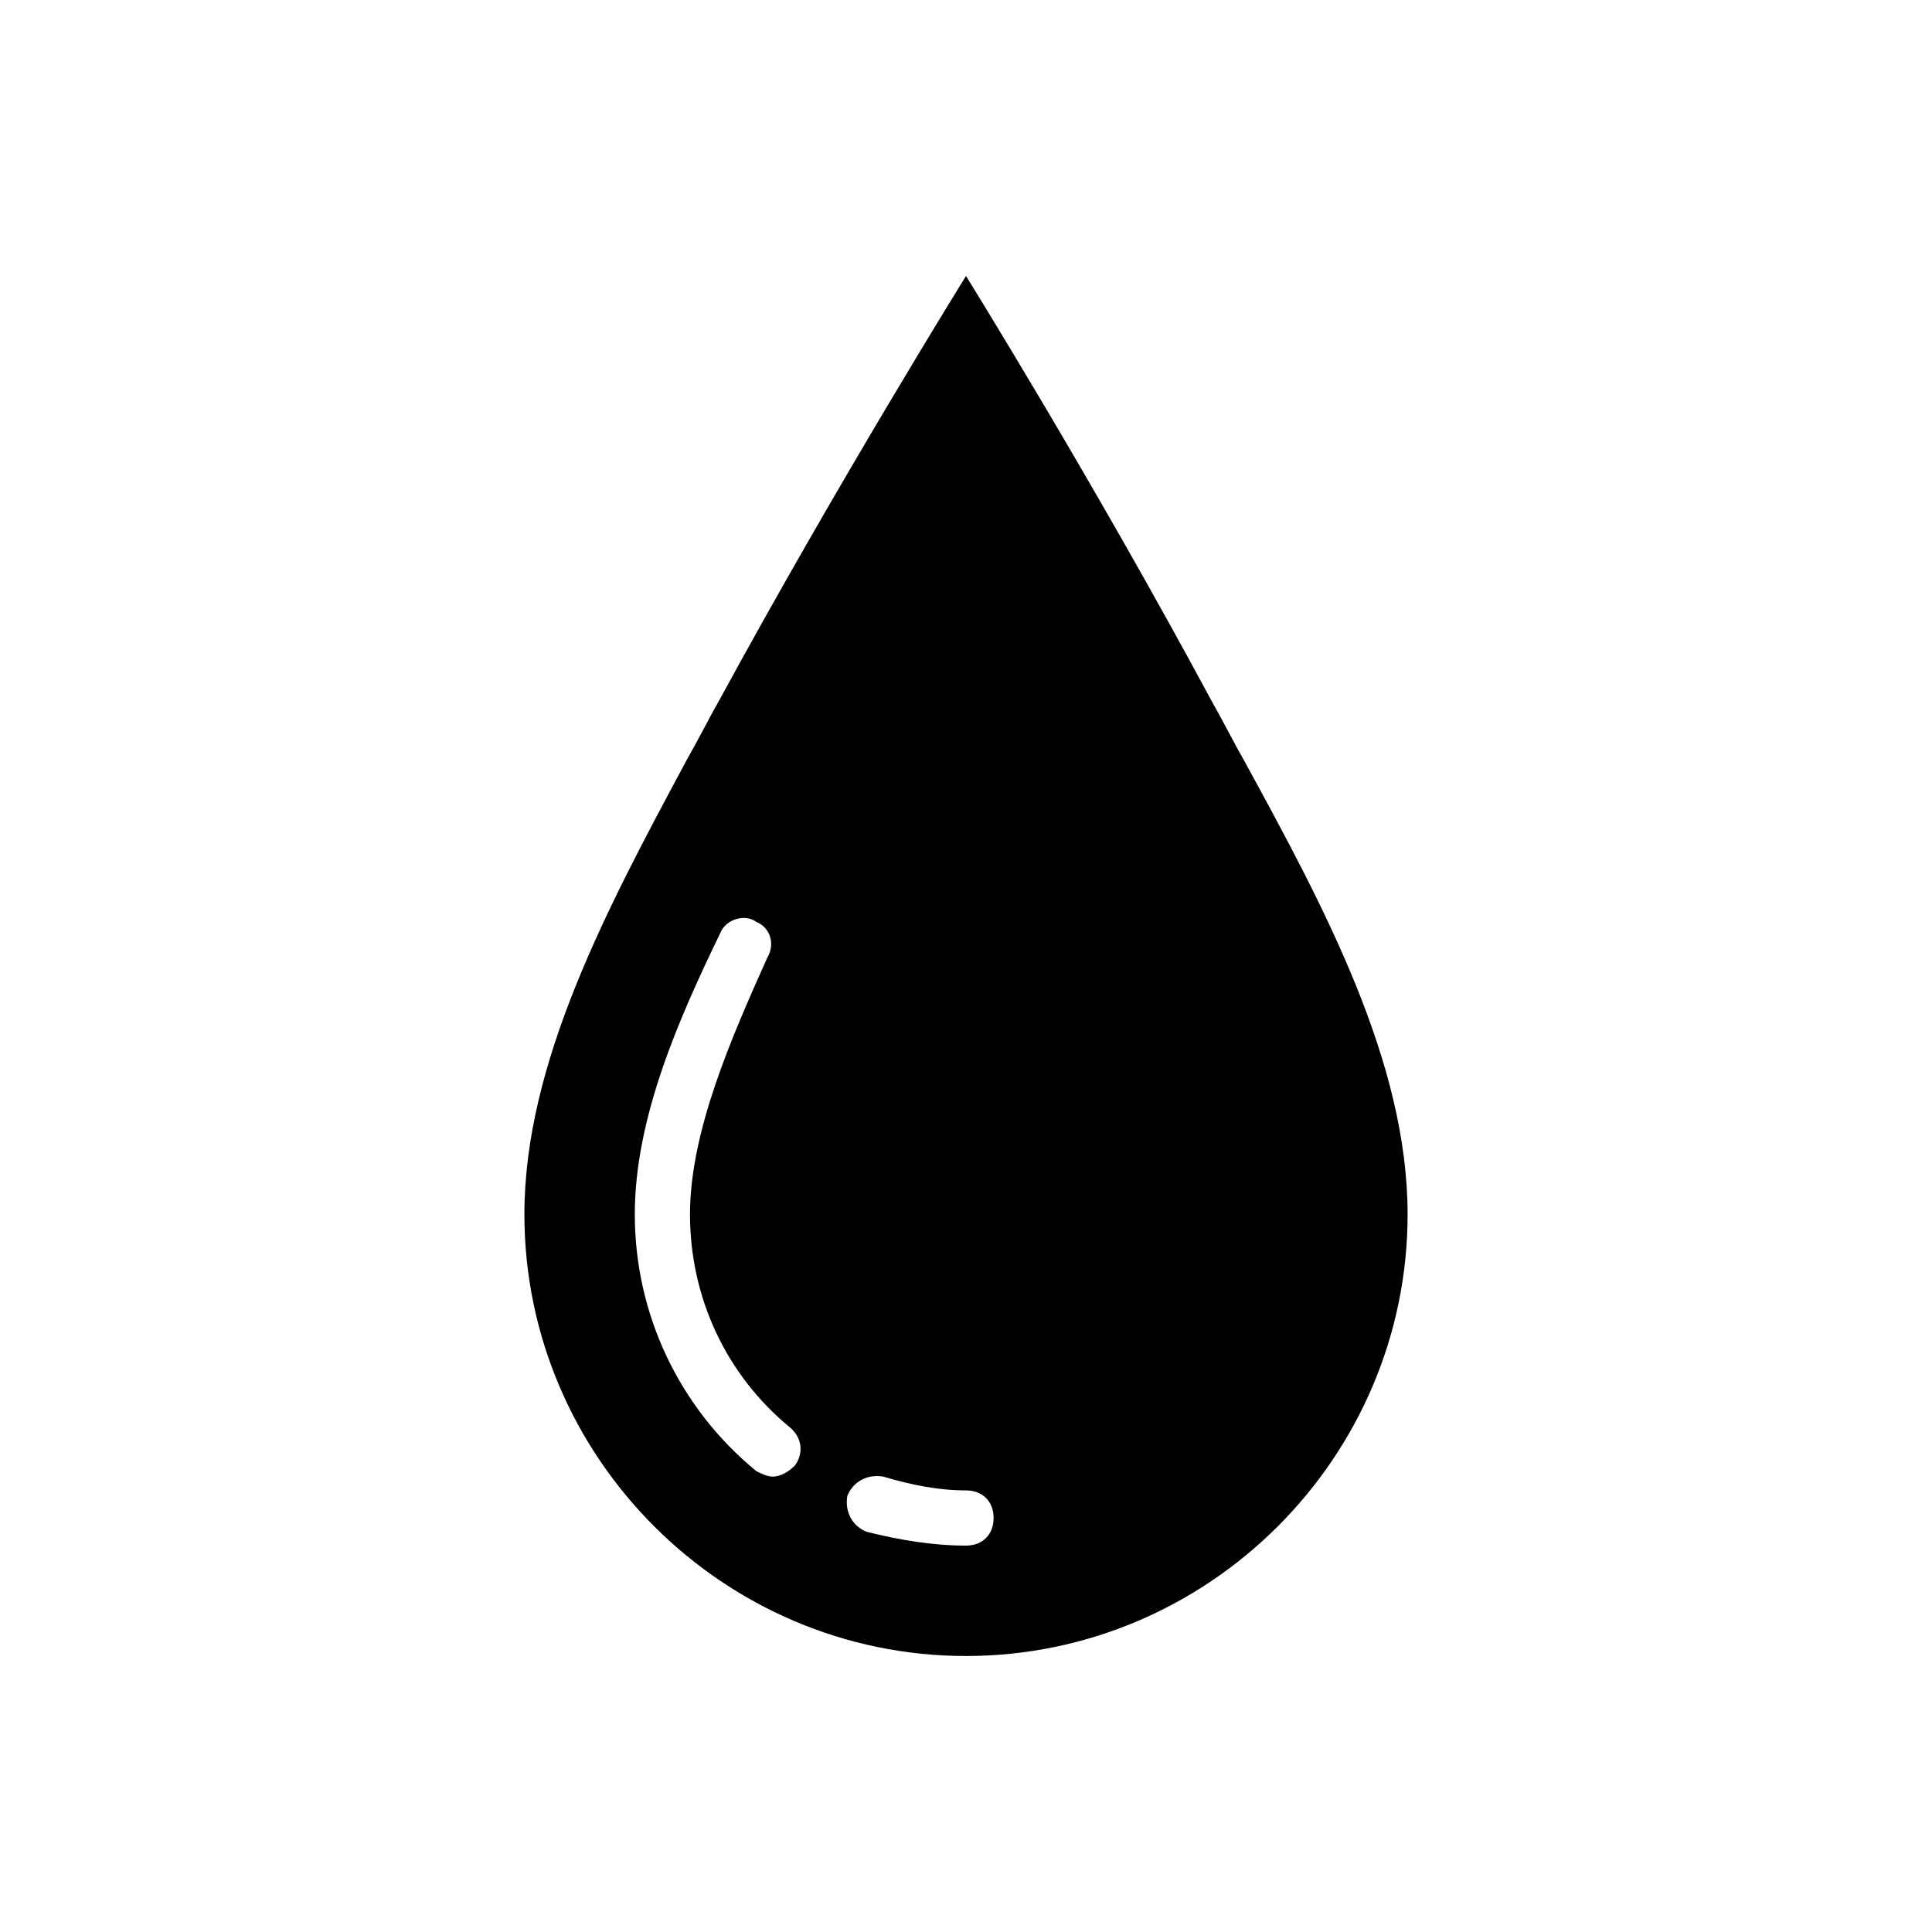 <svg xmlns="http://www.w3.org/2000/svg" viewBox="0 0 70 70" id="1378723113" class="svg u_1378723113" data-icon-name="wp-drop"><path d="M45.1,27.6c-0.4-0.7-0.8-1.5-1.2-2.2C39.6,17.4,35,10,35,10s-4.6,7.4-8.9,15.3c-0.4,0.7-0.8,1.5-1.2,2.2 C22,32.9,19,38.5,19,44c0,8.8,7.2,16,16,16c8.8,0,16-7.2,16-16C51,38.5,48,32.9,45.1,27.6z M28.8,53.1c-0.2,0.2-0.5,0.4-0.8,0.4 c-0.2,0-0.4-0.1-0.6-0.2C24.6,51,23,47.6,23,44c0-3.5,1.6-7.1,3.1-10.2c0.2-0.5,0.9-0.7,1.3-0.4c0.5,0.2,0.7,0.8,0.4,1.3 C26.5,37.6,25,41,25,44c0,3,1.3,5.8,3.6,7.7C29.1,52.1,29.1,52.7,28.8,53.1z M35,56c-1.2,0-2.4-0.2-3.6-0.5 c-0.5-0.2-0.8-0.7-0.7-1.3c0.2-0.5,0.7-0.8,1.3-0.7c1,0.3,2,0.5,3,0.5c0.6,0,1,0.4,1,1S35.6,56,35,56z"></path></svg>